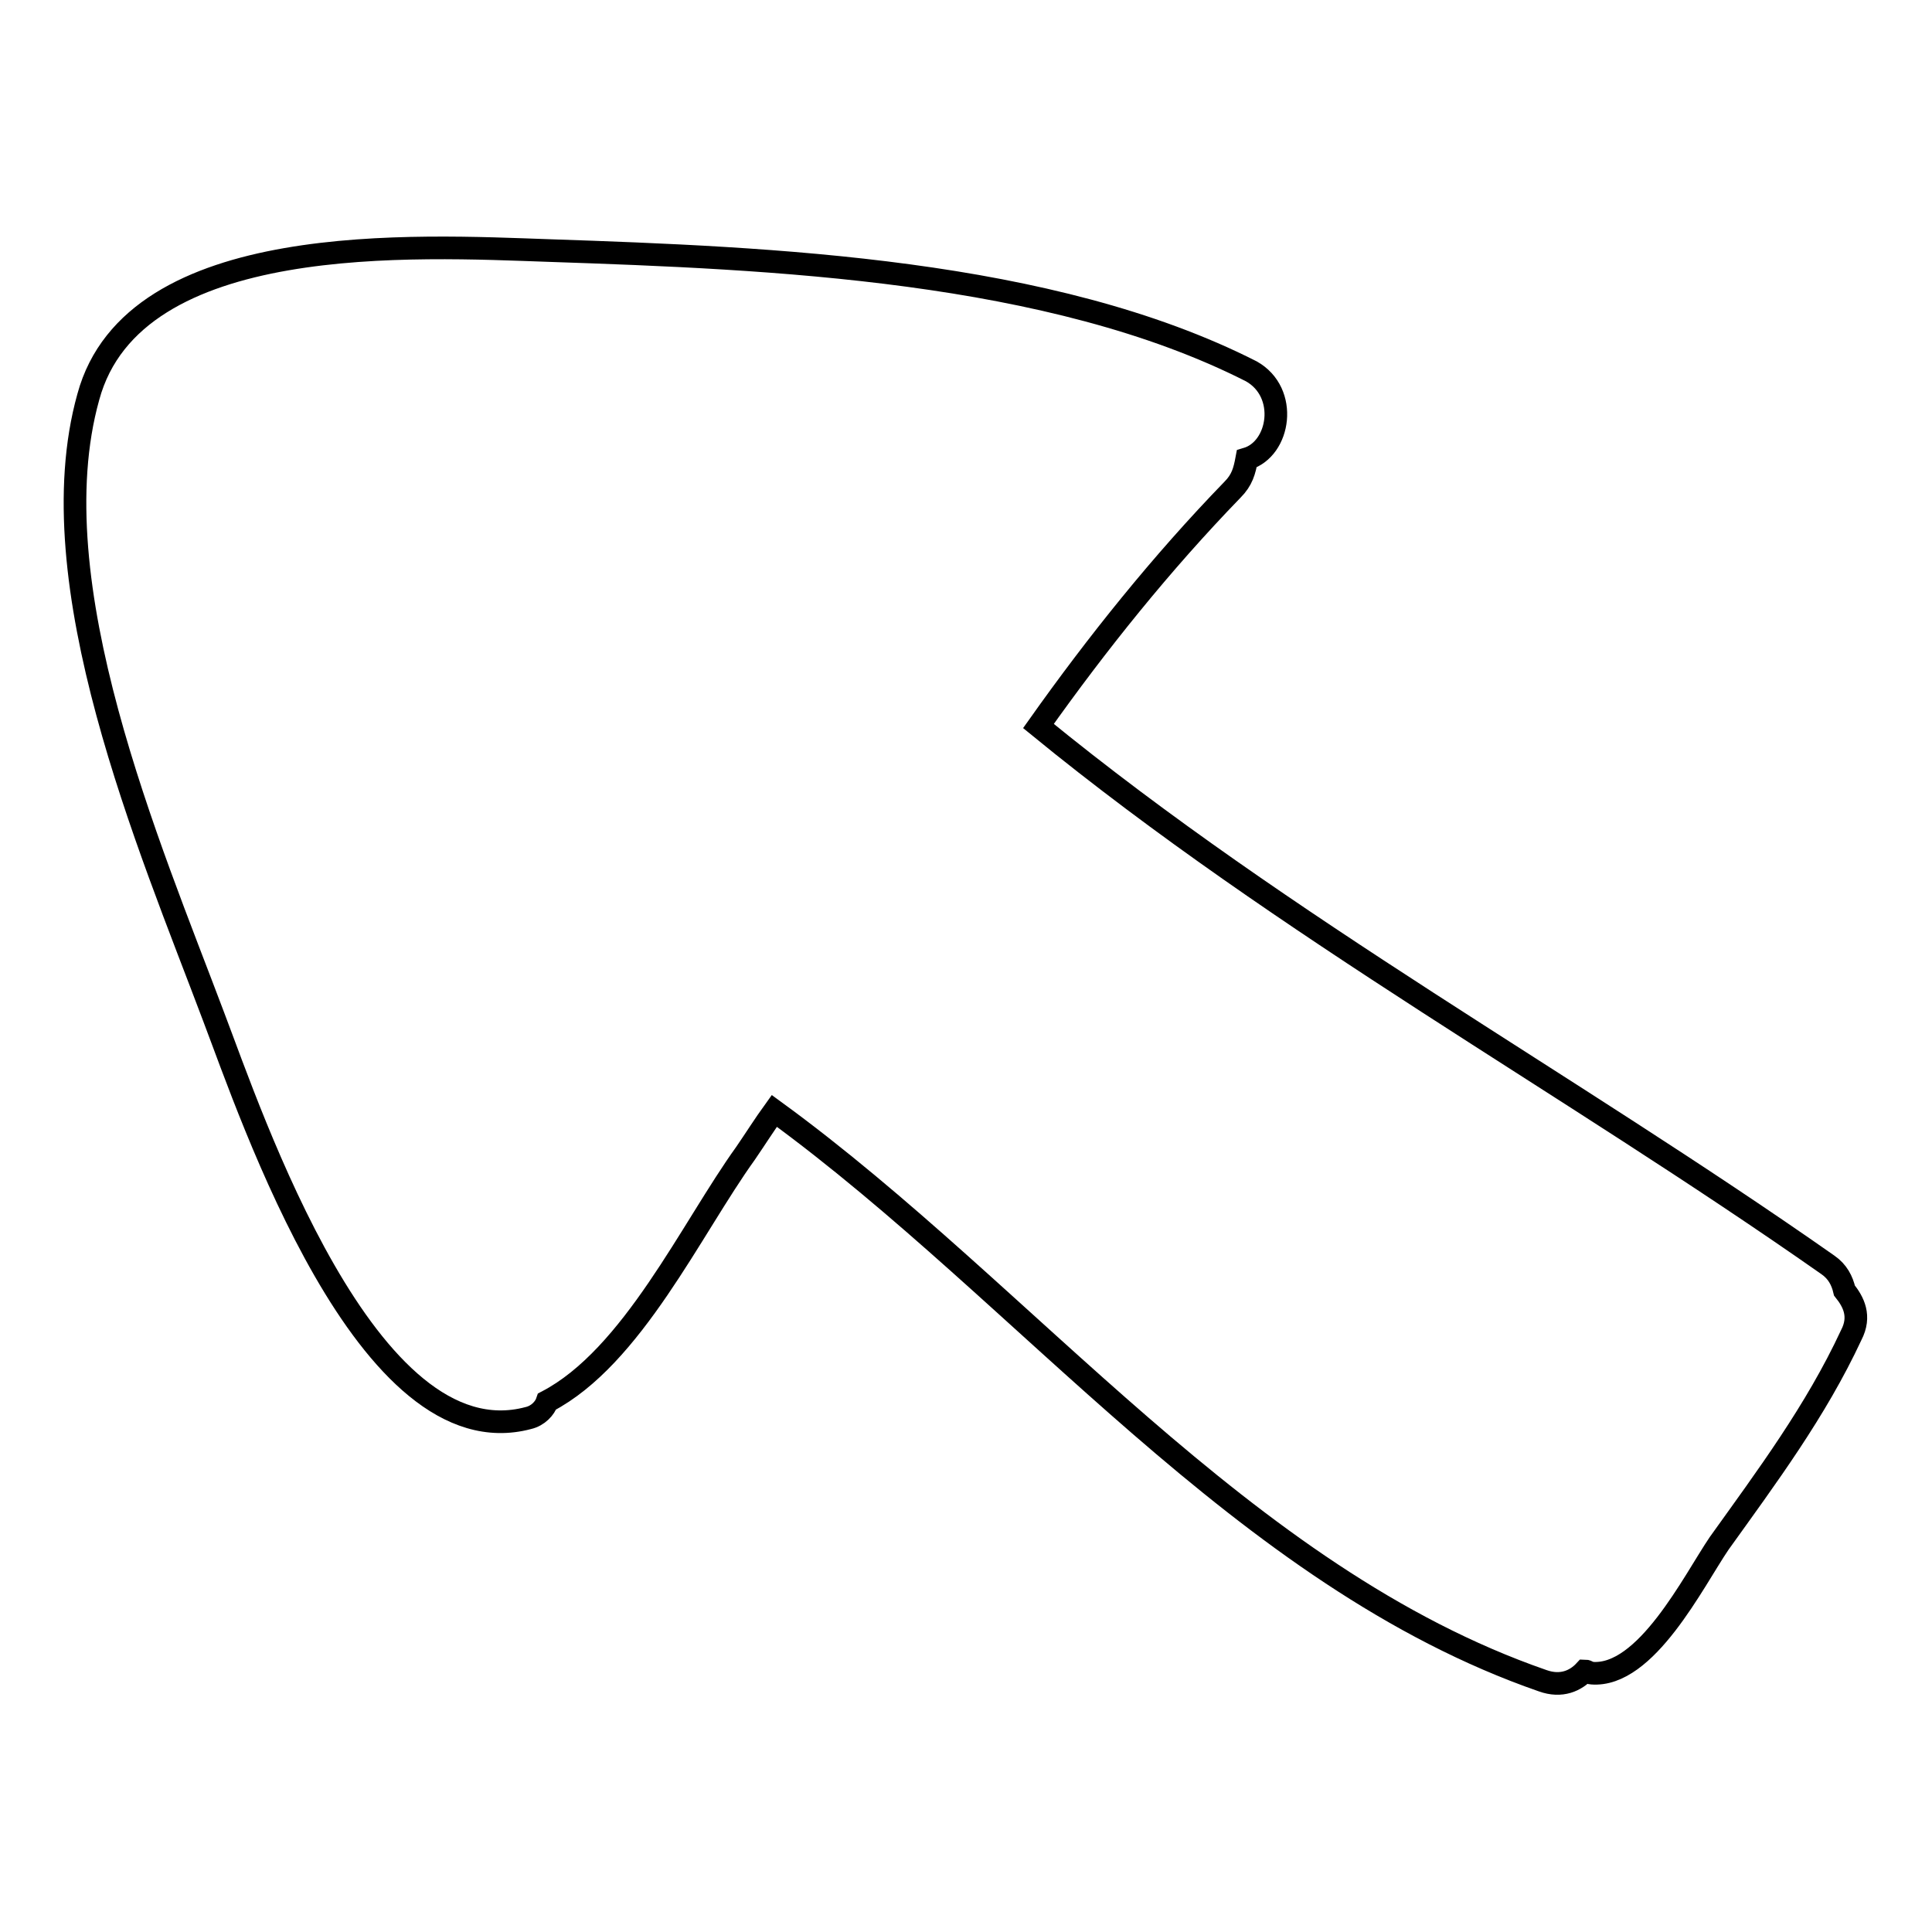 <?xml version="1.0" encoding="utf-8"?>
<!-- Svg Vector Icons : http://www.onlinewebfonts.com/icon -->
<!DOCTYPE svg PUBLIC "-//W3C//DTD SVG 1.1//EN" "http://www.w3.org/Graphics/SVG/1.1/DTD/svg11.dtd">
<svg version="1.1" xmlns="http://www.w3.org/2000/svg" xmlns:xlink="http://www.w3.org/1999/xlink" x="0px" y="0px" viewBox="0 0 256 256" enable-background="new 0 0 256 256" xml:space="preserve">
<g><g><g><path stroke-width="3" fill-opacity="0" stroke="#000000"  d="M72.8,33.2c-17.5-0.6-55.1-2.8-61.1,19.4c-6.9,24.7,8.1,59.5,16.6,82.1c5,13.1,20.3,58.9,41.7,53.2c1.3-0.3,2.2-1.3,2.5-2.2c11.3-5.9,19.1-22.9,26.3-32.9c1.3-1.9,2.5-3.8,3.8-5.6c33.5,24.4,62,61.7,101.8,75.5c2.5,0.9,4.4,0,5.6-1.3c0.3,0,0.6,0.3,0.9,0.3c7.2,0.6,13.5-12.2,16.9-17.2c6.3-8.8,12.8-17.5,17.5-27.6c1.3-2.5,0.3-4.4-0.9-5.9c-0.3-1.3-0.9-2.5-2.2-3.4c-34.8-24.4-71.7-44.5-104.6-71.4c7.8-11,16.3-21.6,25.7-31.3c1.3-1.3,1.6-2.5,1.9-4.1c4.4-1.3,5.6-8.8,0.6-11.6C139.2,35.7,102.3,34.2,72.8,33.2z"/></g><g></g><g></g><g></g><g></g><g></g><g></g><g></g><g></g><g></g><g></g><g></g><g></g><g></g><g></g><g></g></g></g>
</svg>
